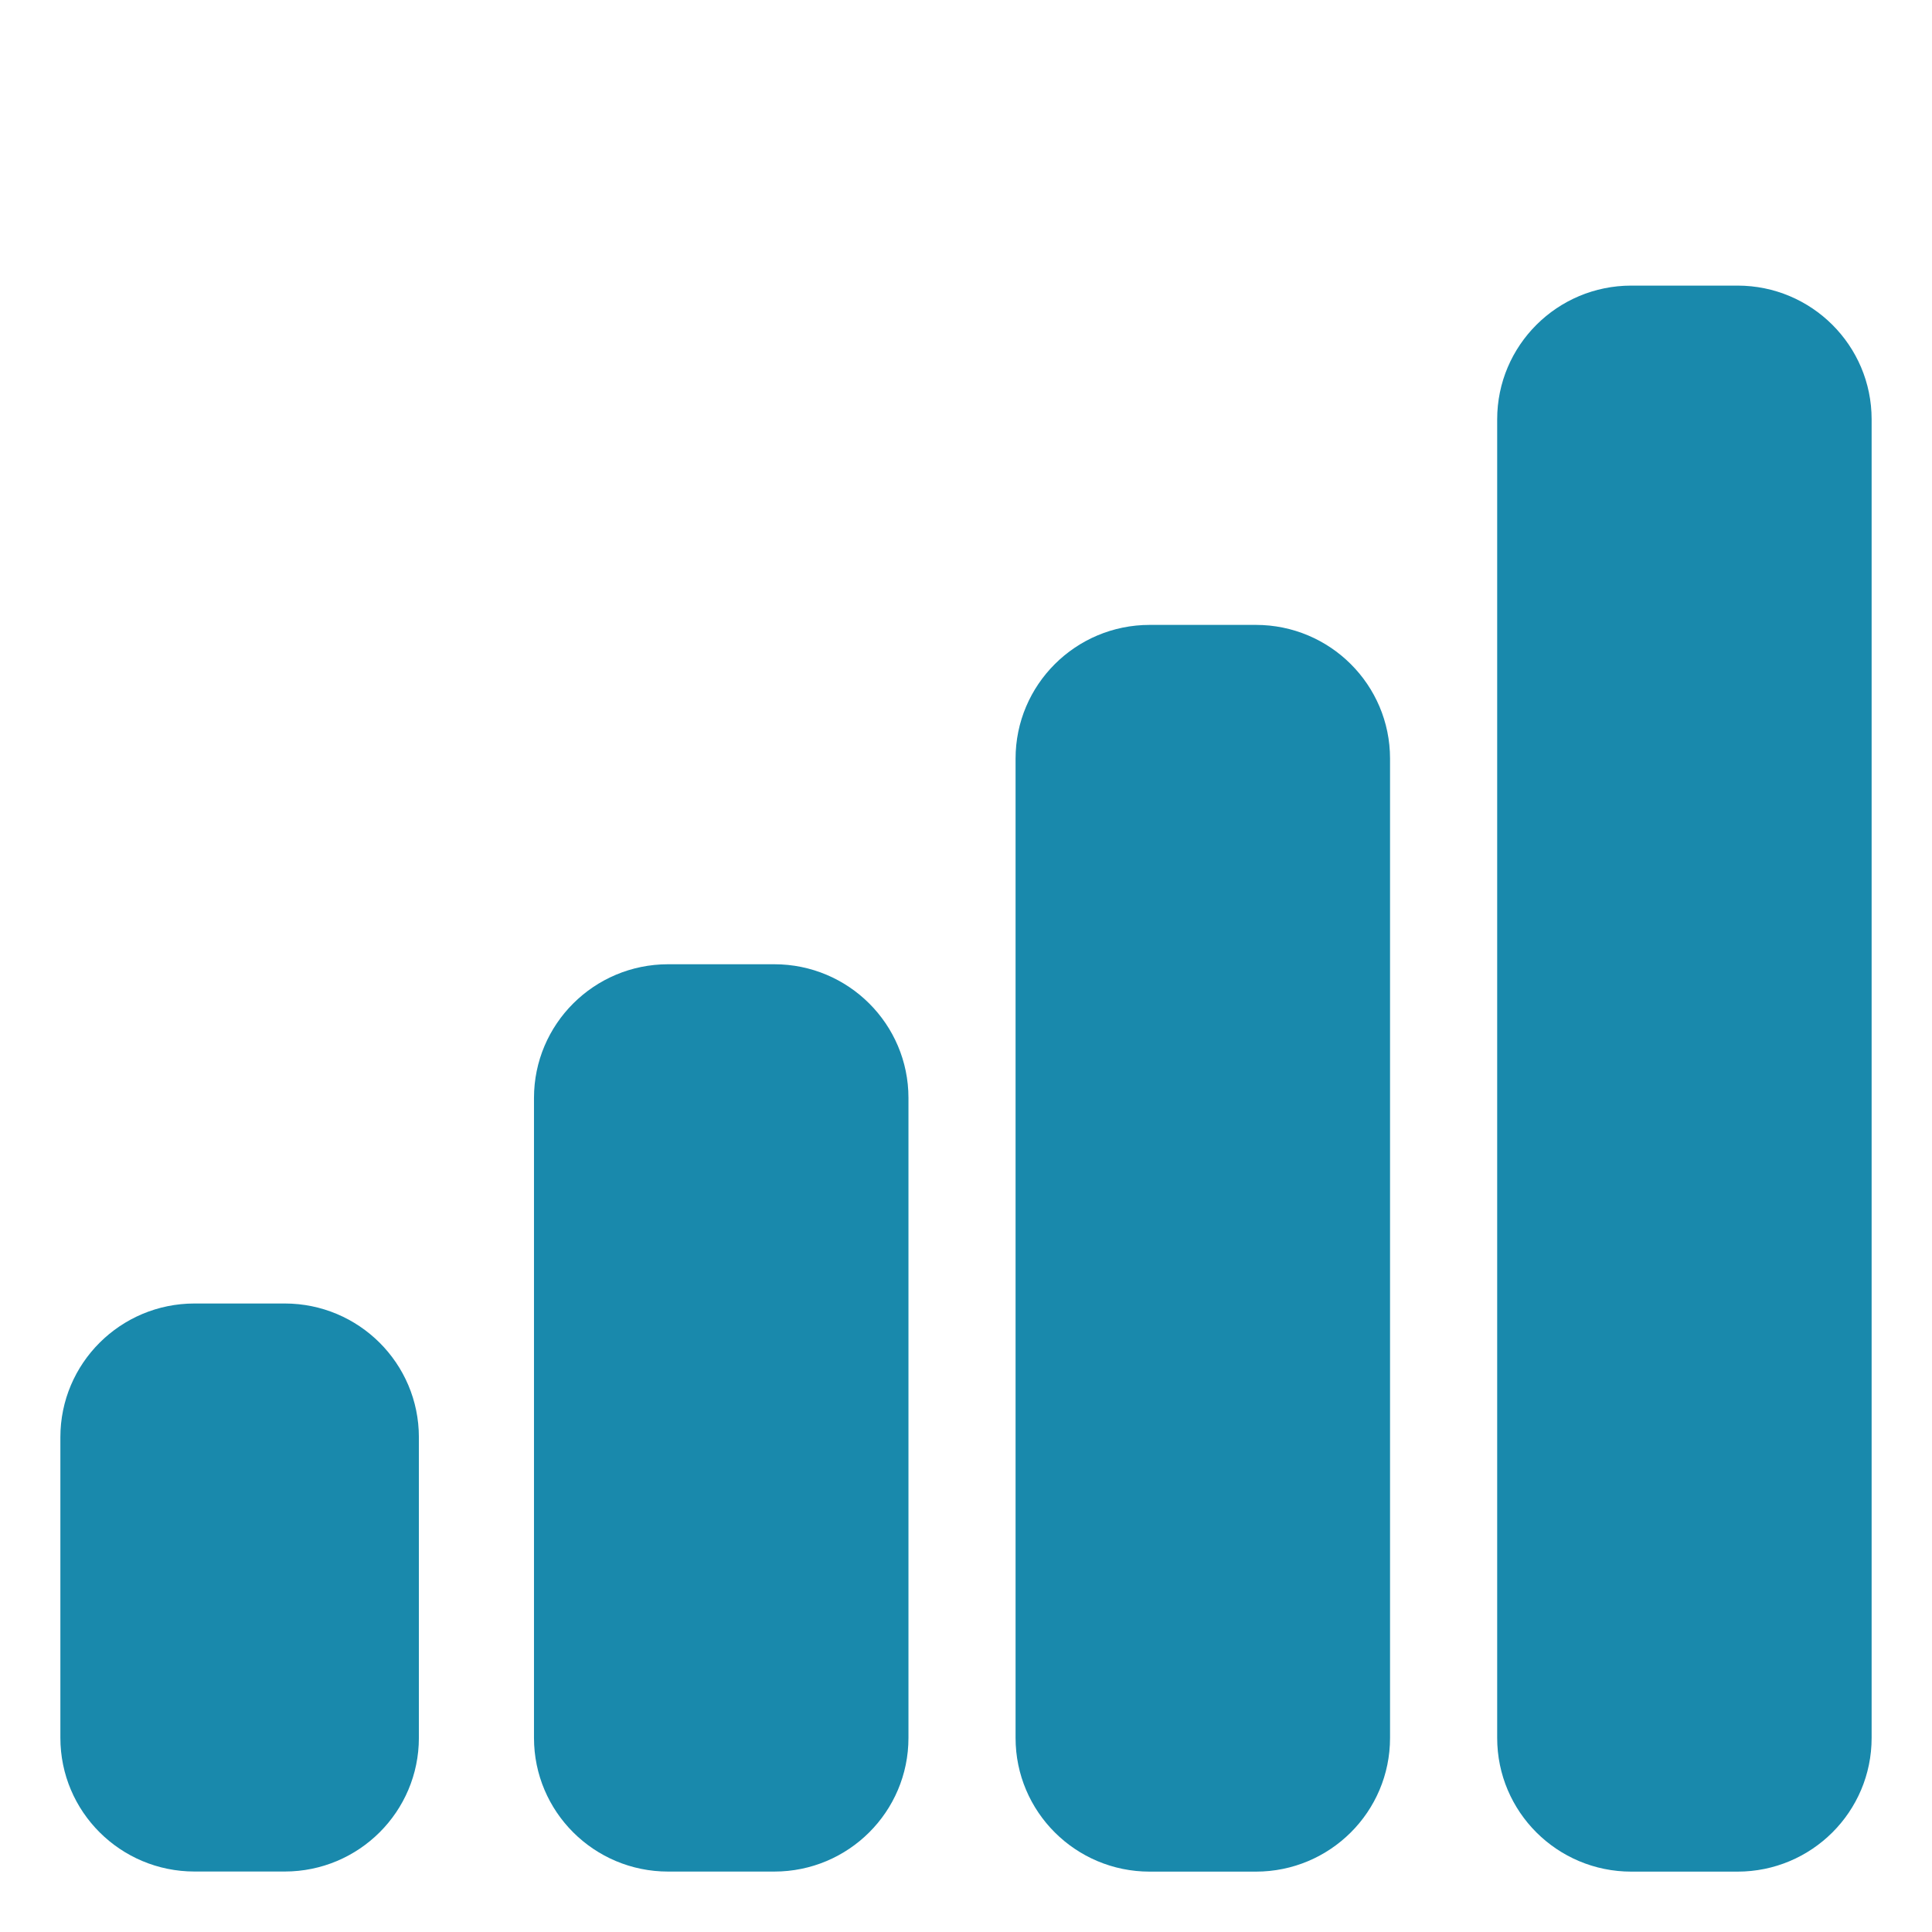 <?xml version="1.0" encoding="UTF-8"?> <svg xmlns="http://www.w3.org/2000/svg" viewBox="0 0 128 128" xml:space="preserve"> <g fill="#1989ac" class="fill-232323"> <path d="M18.863 86.36h-5.974C7.98 86.36 4 90.326 4 95.218v19.915c0 4.897 3.98 8.86 8.889 8.86h5.974c4.909 0 8.889-3.963 8.889-8.86V95.218c-.001-4.892-3.981-8.858-8.889-8.858zM51.299 63.884h-7.034c-4.907 0-8.887 3.966-8.887 8.858V115.137c0 4.896 3.98 8.859 8.887 8.859h7.034c4.909 0 8.889-3.963 8.889-8.859V72.742c0-4.892-3.98-8.858-8.889-8.858zM83.206 41.401H76.17c-4.905 0-8.886 3.967-8.886 8.86v64.879c0 4.897 3.98 8.86 8.886 8.86h7.036c4.909 0 8.888-3.963 8.888-8.86V50.261c0-4.892-3.979-8.86-8.888-8.86zM115.114 18.922h-7.036c-4.906 0-8.886 3.967-8.886 8.86v87.358c0 4.897 3.979 8.86 8.886 8.86h7.036c4.909 0 8.886-3.963 8.886-8.86V27.782c0-4.893-3.977-8.86-8.886-8.86z"></path> </g> </svg> 